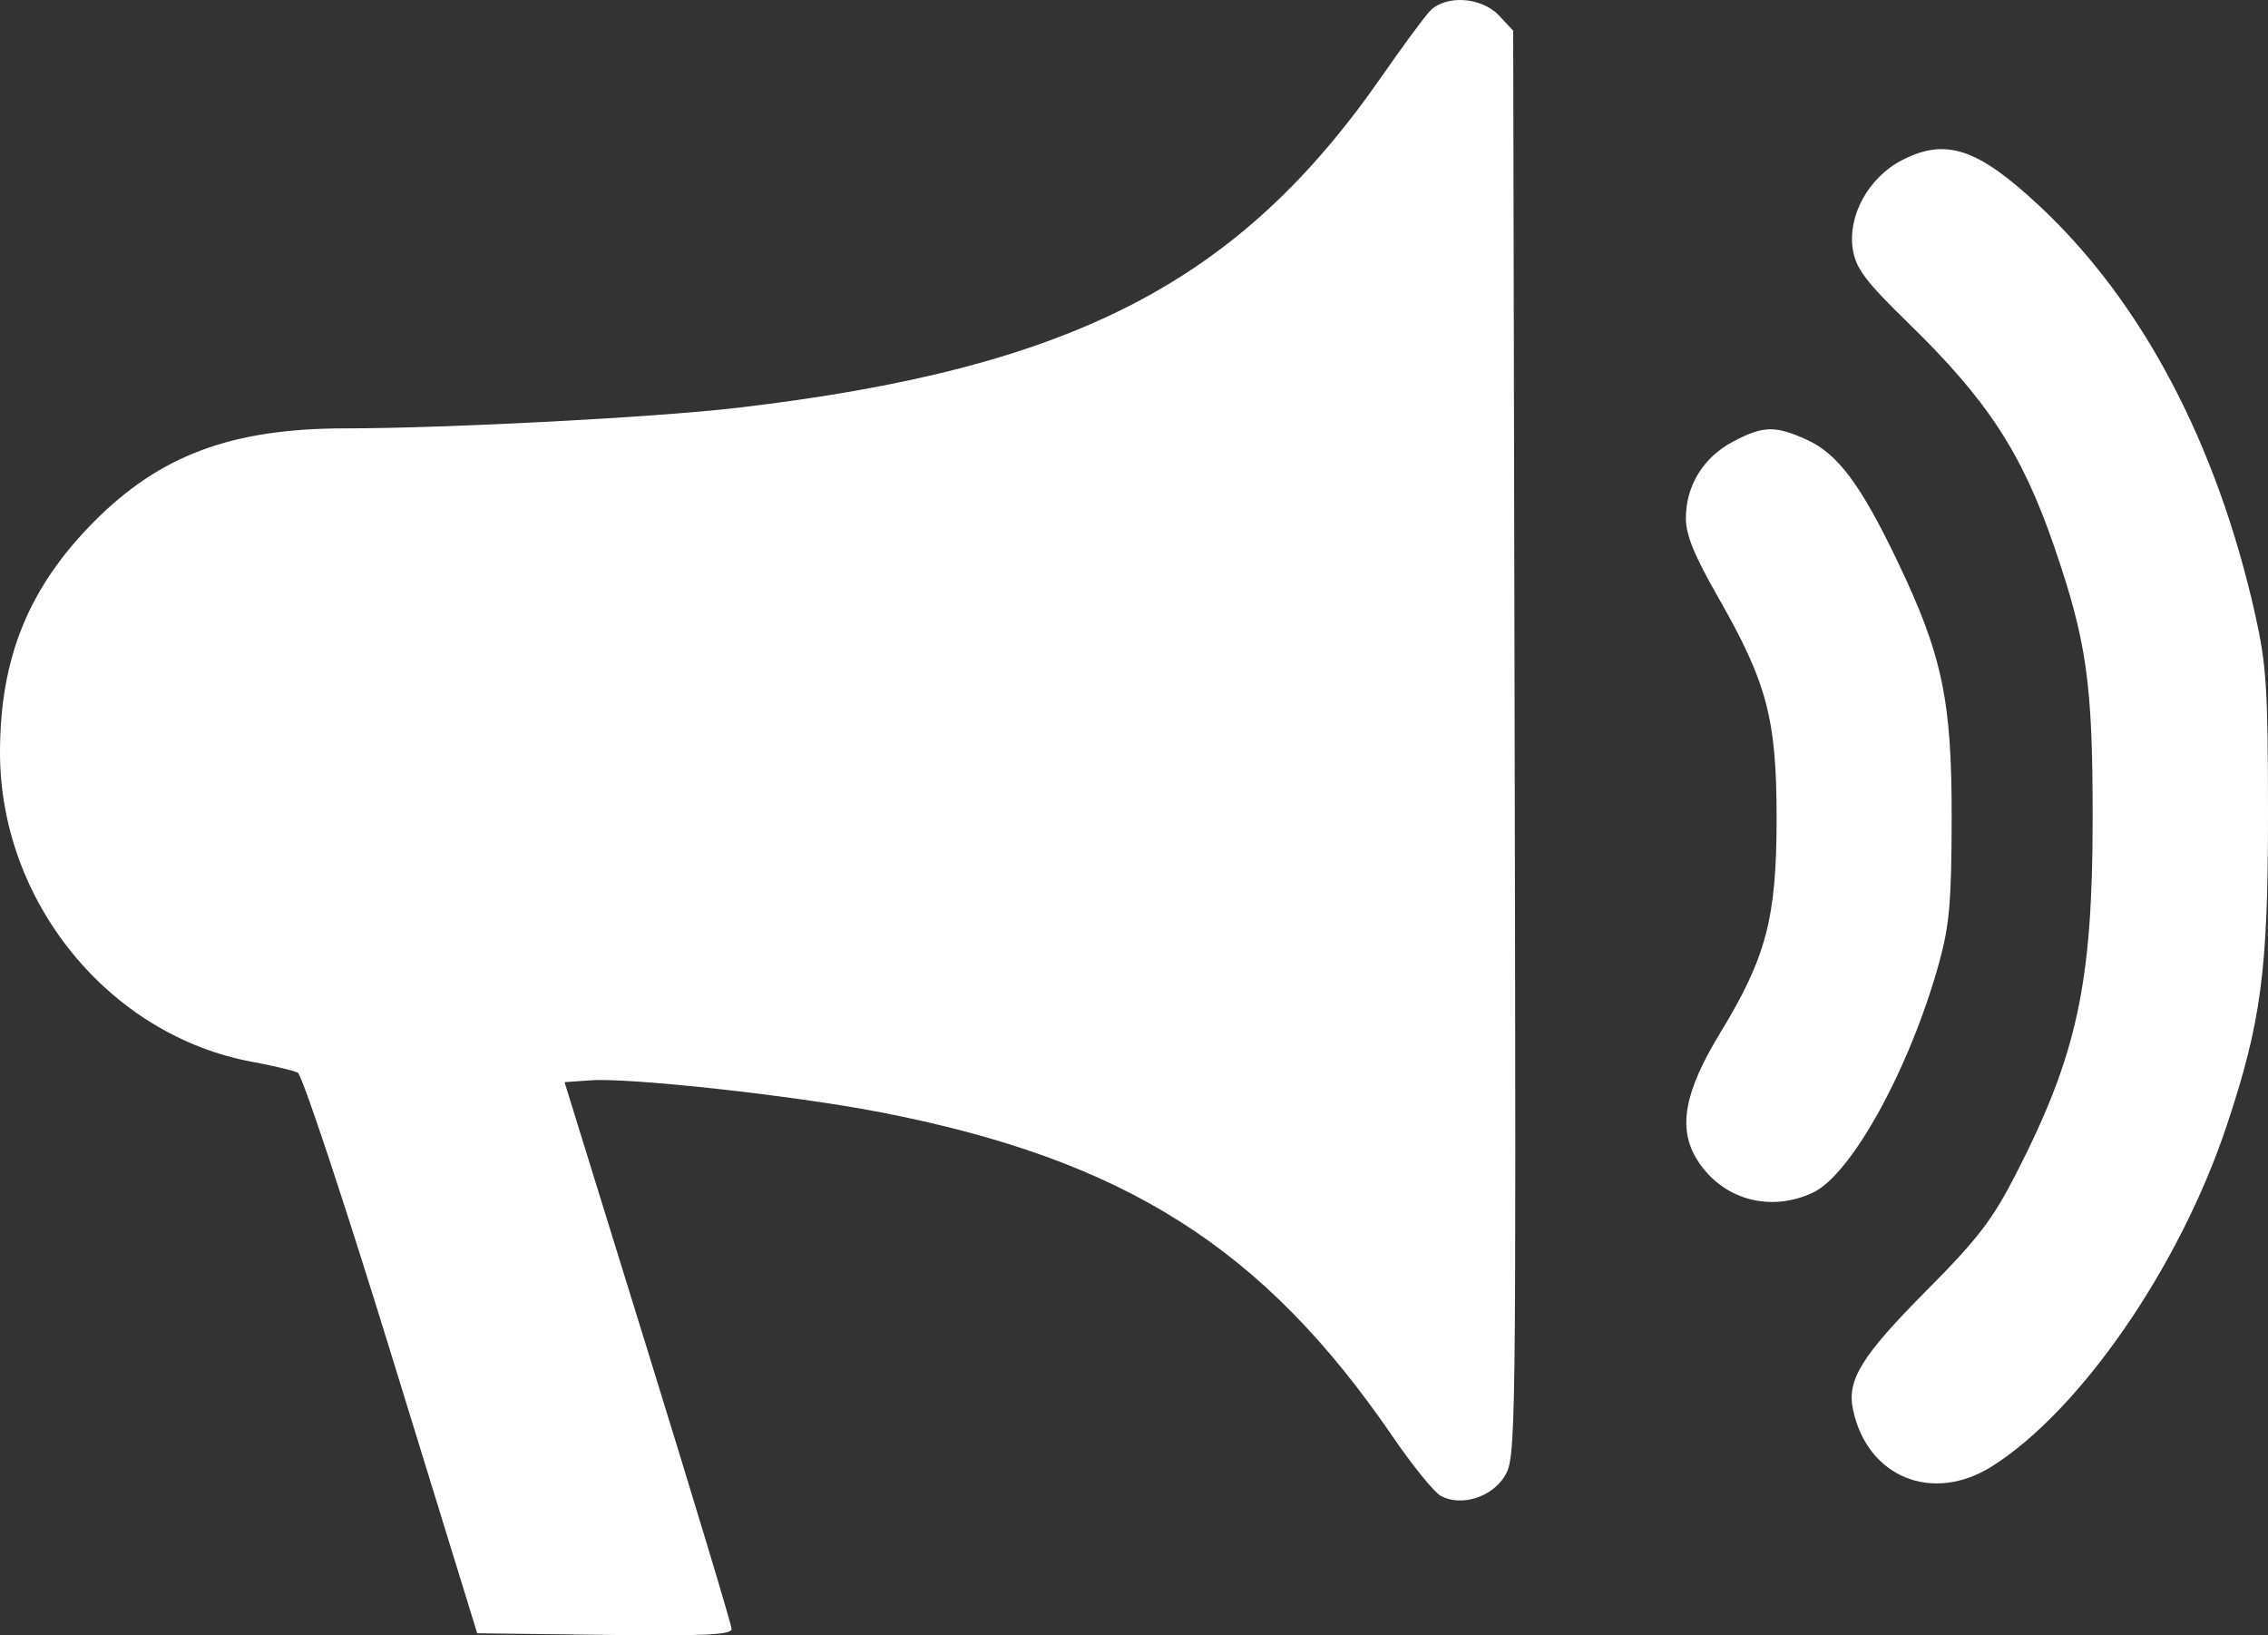 <?xml version="1.0" encoding="UTF-8"?> <svg xmlns="http://www.w3.org/2000/svg" width="516" height="372" viewBox="0 0 516 372" fill="none"><rect x="0" y="0" width="516" height="372" fill="#333333" stroke="none"/> <path fill-rule="evenodd" clip-rule="evenodd" d="M325.293 2.546C324.012 3.895 319.095 10.567 314.369 17.372C281.709 64.391 243.907 83.838 167.807 92.763C149.109 94.956 101.822 97.438 78.523 97.448C52.749 97.462 36.438 103.52 21.387 118.672C6.53 133.629 0 149.665 0 171.191C0 205.115 24.811 235.543 57.366 241.543C62.073 242.411 66.739 243.518 67.734 244.005C68.734 244.494 78.267 273.198 89.056 308.215L108.57 371.542L137.524 371.902C160.232 372.183 166.47 371.895 166.452 370.568C166.44 369.636 157.882 341.266 147.435 307.522L128.441 246.169L134.438 245.751C143.466 245.12 180.875 249.244 200.277 253.009C255.845 263.79 287.438 283.788 316.855 326.798C321.385 333.422 326.323 339.501 327.829 340.308C332.435 342.777 339.397 340.611 342.342 335.792C344.894 331.615 344.939 328.26 344.609 169.252L344.272 6.976L341.043 3.534C337.049 -0.722 328.885 -1.234 325.293 2.546ZM432.837 36.379C425.07 40.344 420.222 49.22 421.58 56.989C422.307 61.154 424.653 64.23 434.129 73.449C452.155 90.988 460.024 103.026 467.32 124.226C474.753 145.831 476.122 155.474 476.107 186.151C476.088 223.676 472.587 239.903 458.646 267.081C453.312 277.48 449.997 281.802 438.365 293.517C423.495 308.495 420.157 313.896 421.584 320.665C424.838 336.092 439.739 342.121 453.312 333.499C473.435 320.719 495.91 288.086 506.568 256.172C514.427 232.643 516 220.851 516 185.484C516 156.712 515.651 151.252 513.082 139.791C504.38 100.961 487.414 68.782 464.161 46.997C450.028 33.758 442.783 31.302 432.837 36.379ZM394.232 100.491C387.519 104.045 383.56 110.504 383.56 117.897C383.56 121.696 385.488 126.412 390.93 135.924C402.028 155.322 404.203 163.55 404.203 186.151C404.203 208.772 401.843 217.77 391.428 234.865C383.155 248.446 381.649 256.695 386.137 263.854C391.783 272.856 402.707 275.929 412.508 271.272C421.293 267.097 434.547 242.942 441.158 219.061C443.524 210.508 443.997 205.097 444.031 186.151C444.078 159.26 441.892 148.938 431.594 127.466C423.333 110.239 418.094 103.225 411.112 100.051C403.855 96.751 401.158 96.822 394.232 100.491Z" fill="white"></path> </svg> 
